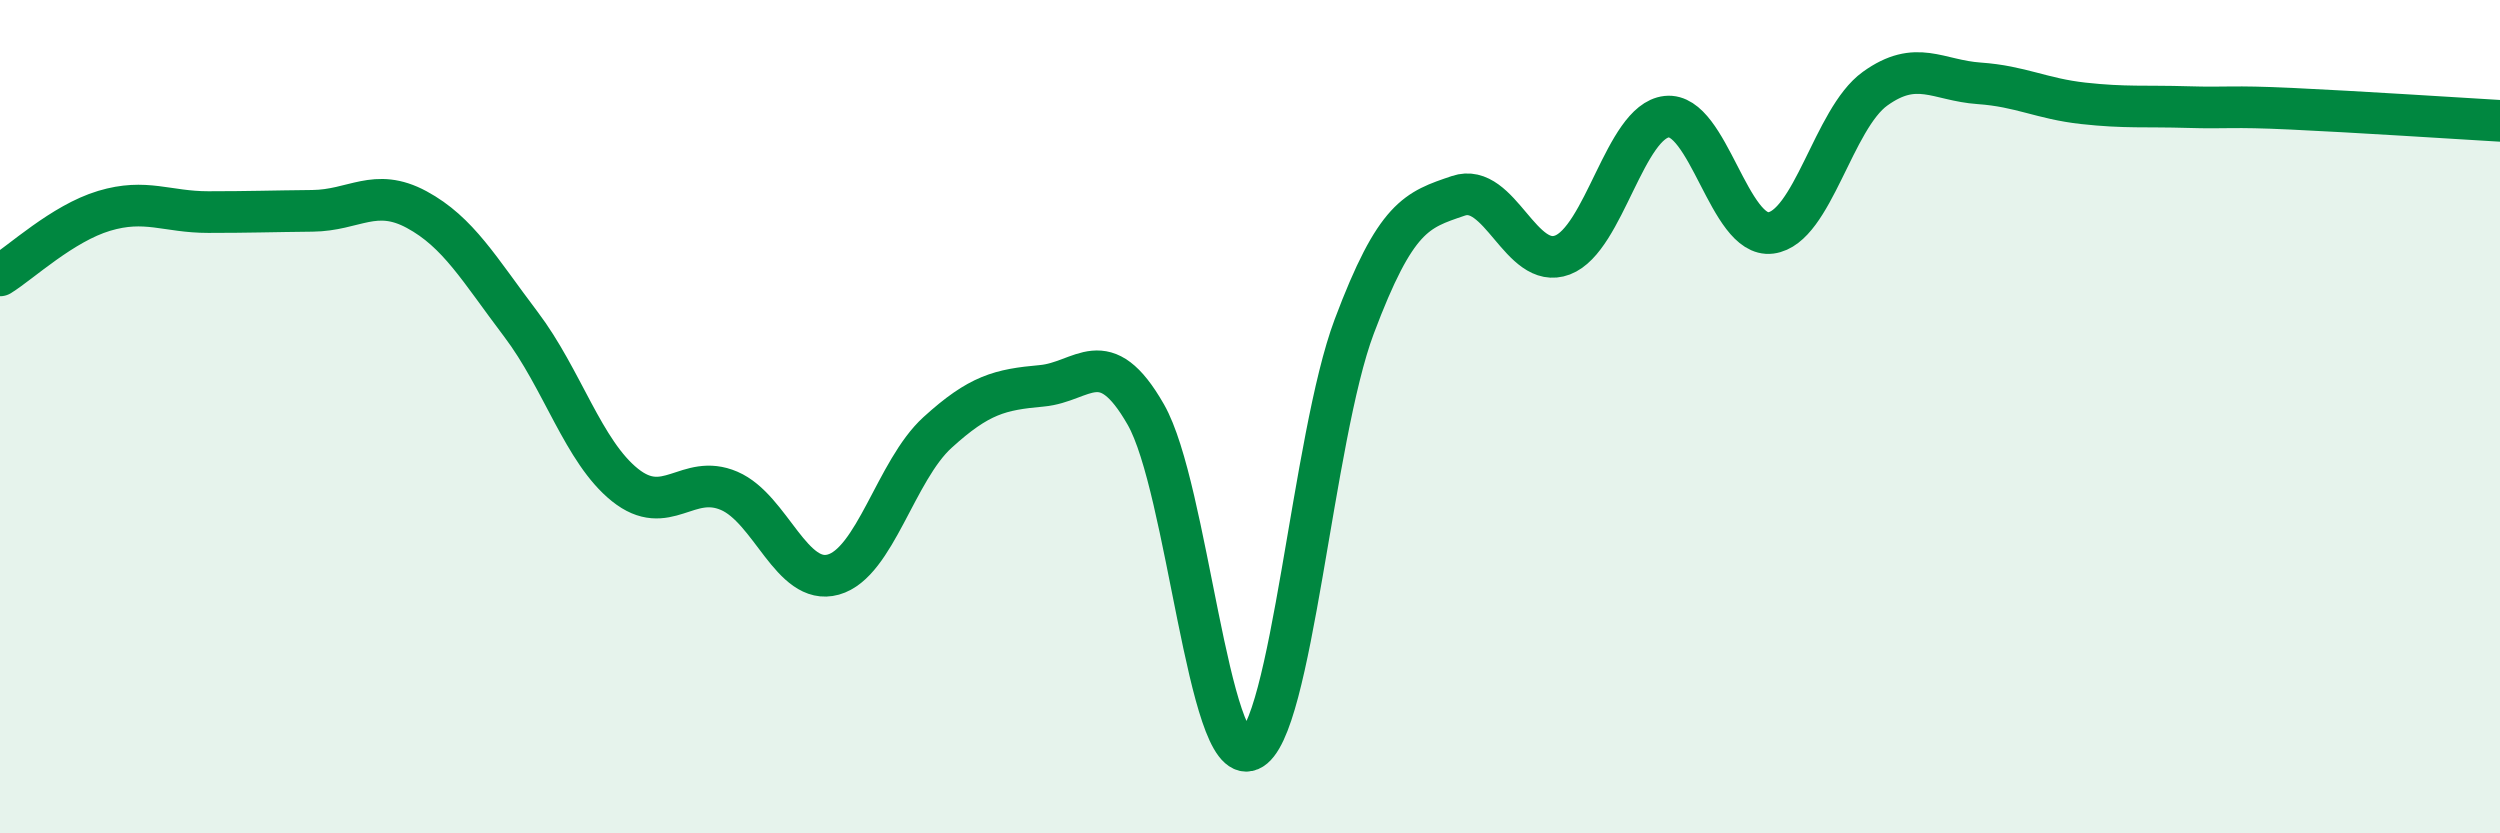 
    <svg width="60" height="20" viewBox="0 0 60 20" xmlns="http://www.w3.org/2000/svg">
      <path
        d="M 0,6.61 C 0.5,6.3 1.5,5.36 2.5,5.06 C 3.5,4.76 4,5.09 5,5.09 C 6,5.09 6.5,5.07 7.5,5.06 C 8.5,5.05 9,4.49 10,5.03 C 11,5.57 11.5,6.46 12.5,7.78 C 13.5,9.1 14,10.84 15,11.64 C 16,12.44 16.5,11.35 17.5,11.78 C 18.5,12.21 19,14.07 20,13.79 C 21,13.51 21.5,11.29 22.5,10.38 C 23.5,9.47 24,9.35 25,9.26 C 26,9.17 26.5,8.2 27.5,9.95 C 28.5,11.7 29,18.42 30,18 C 31,17.58 31.5,10.5 32.5,7.84 C 33.5,5.18 34,5.04 35,4.7 C 36,4.36 36.5,6.5 37.5,6.12 C 38.5,5.74 39,2.91 40,2.8 C 41,2.69 41.5,5.72 42.5,5.59 C 43.5,5.46 44,2.85 45,2.13 C 46,1.41 46.5,1.93 47.5,2 C 48.5,2.07 49,2.37 50,2.48 C 51,2.59 51.5,2.54 52.5,2.57 C 53.5,2.6 53.5,2.54 55,2.61 C 56.5,2.68 59,2.84 60,2.9L60 20L0 20Z"
        fill="#008740"
        opacity="0.1"
        stroke-linecap="round"
        stroke-linejoin="round"
      />
      <path
        d="M 0,6.61 C 0.5,6.3 1.5,5.36 2.5,5.06 C 3.5,4.76 4,5.09 5,5.09 C 6,5.09 6.5,5.07 7.5,5.06 C 8.5,5.05 9,4.49 10,5.03 C 11,5.57 11.5,6.46 12.5,7.78 C 13.5,9.1 14,10.84 15,11.64 C 16,12.44 16.5,11.35 17.5,11.78 C 18.5,12.21 19,14.07 20,13.79 C 21,13.51 21.5,11.29 22.5,10.38 C 23.5,9.47 24,9.35 25,9.26 C 26,9.17 26.5,8.2 27.5,9.95 C 28.5,11.7 29,18.42 30,18 C 31,17.58 31.5,10.5 32.5,7.84 C 33.5,5.18 34,5.04 35,4.7 C 36,4.36 36.5,6.5 37.5,6.12 C 38.5,5.74 39,2.91 40,2.8 C 41,2.69 41.5,5.72 42.5,5.59 C 43.5,5.46 44,2.85 45,2.13 C 46,1.41 46.5,1.93 47.5,2 C 48.5,2.07 49,2.37 50,2.48 C 51,2.59 51.5,2.54 52.5,2.57 C 53.5,2.6 53.5,2.54 55,2.61 C 56.5,2.68 59,2.84 60,2.9"
        stroke="#008740"
        stroke-width="1"
        fill="none"
        stroke-linecap="round"
        stroke-linejoin="round"
      />
    </svg>
  
